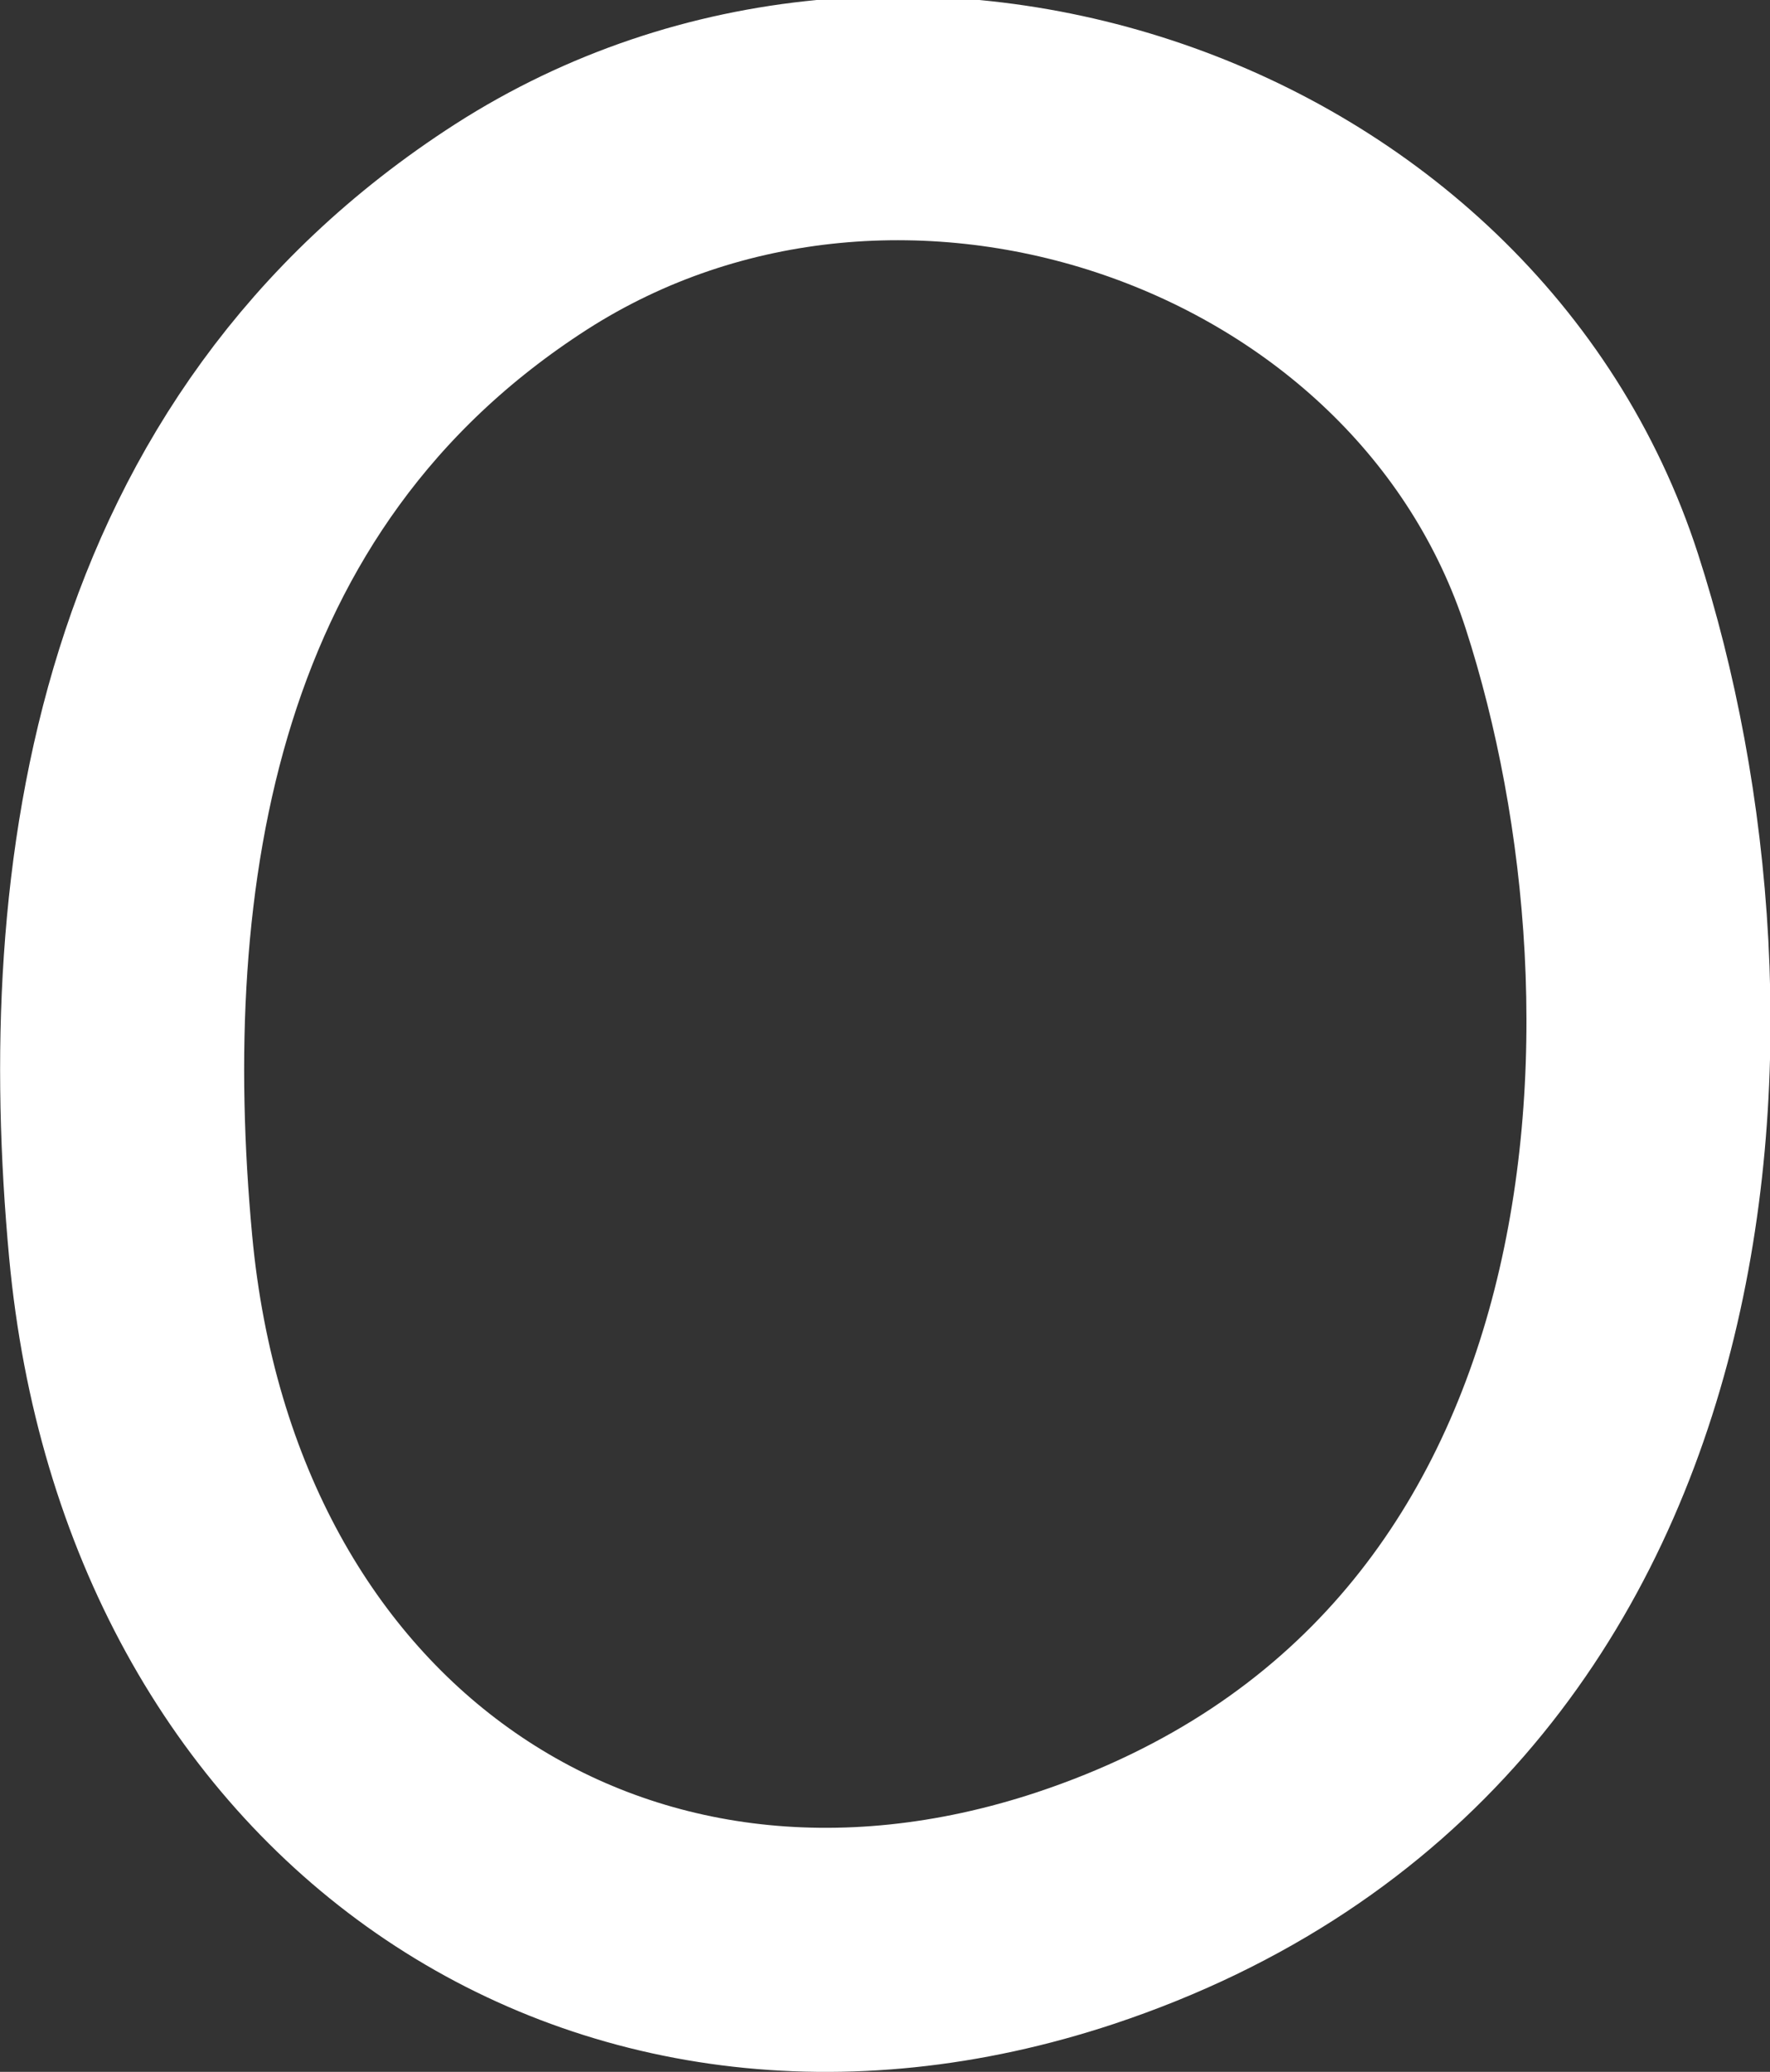 <?xml version="1.0" encoding="UTF-8"?> <svg xmlns="http://www.w3.org/2000/svg" id="_Слой_2" data-name="Слой 2" viewBox="0 0 12.33 14.43"><rect x="0" y="0" width="12.33" height="14.43" fill="#333333" stroke="none"/><defs><style> .cls-1 { fill: none; stroke: #fff; stroke-linecap: round; stroke-linejoin: round; stroke-width: 1.7px; } </style></defs><g id="_Слой_1-2" data-name="Слой 1"><path class="cls-1" d="m3.63,1.58C1.08,3.22.67,6.09.91,8.68c.34,3.67,3.32,5.69,6.58,4.61,4.27-1.42,4.48-6.23,3.53-9.17S6.28-.12,3.63,1.58Z"></path></g></svg> 